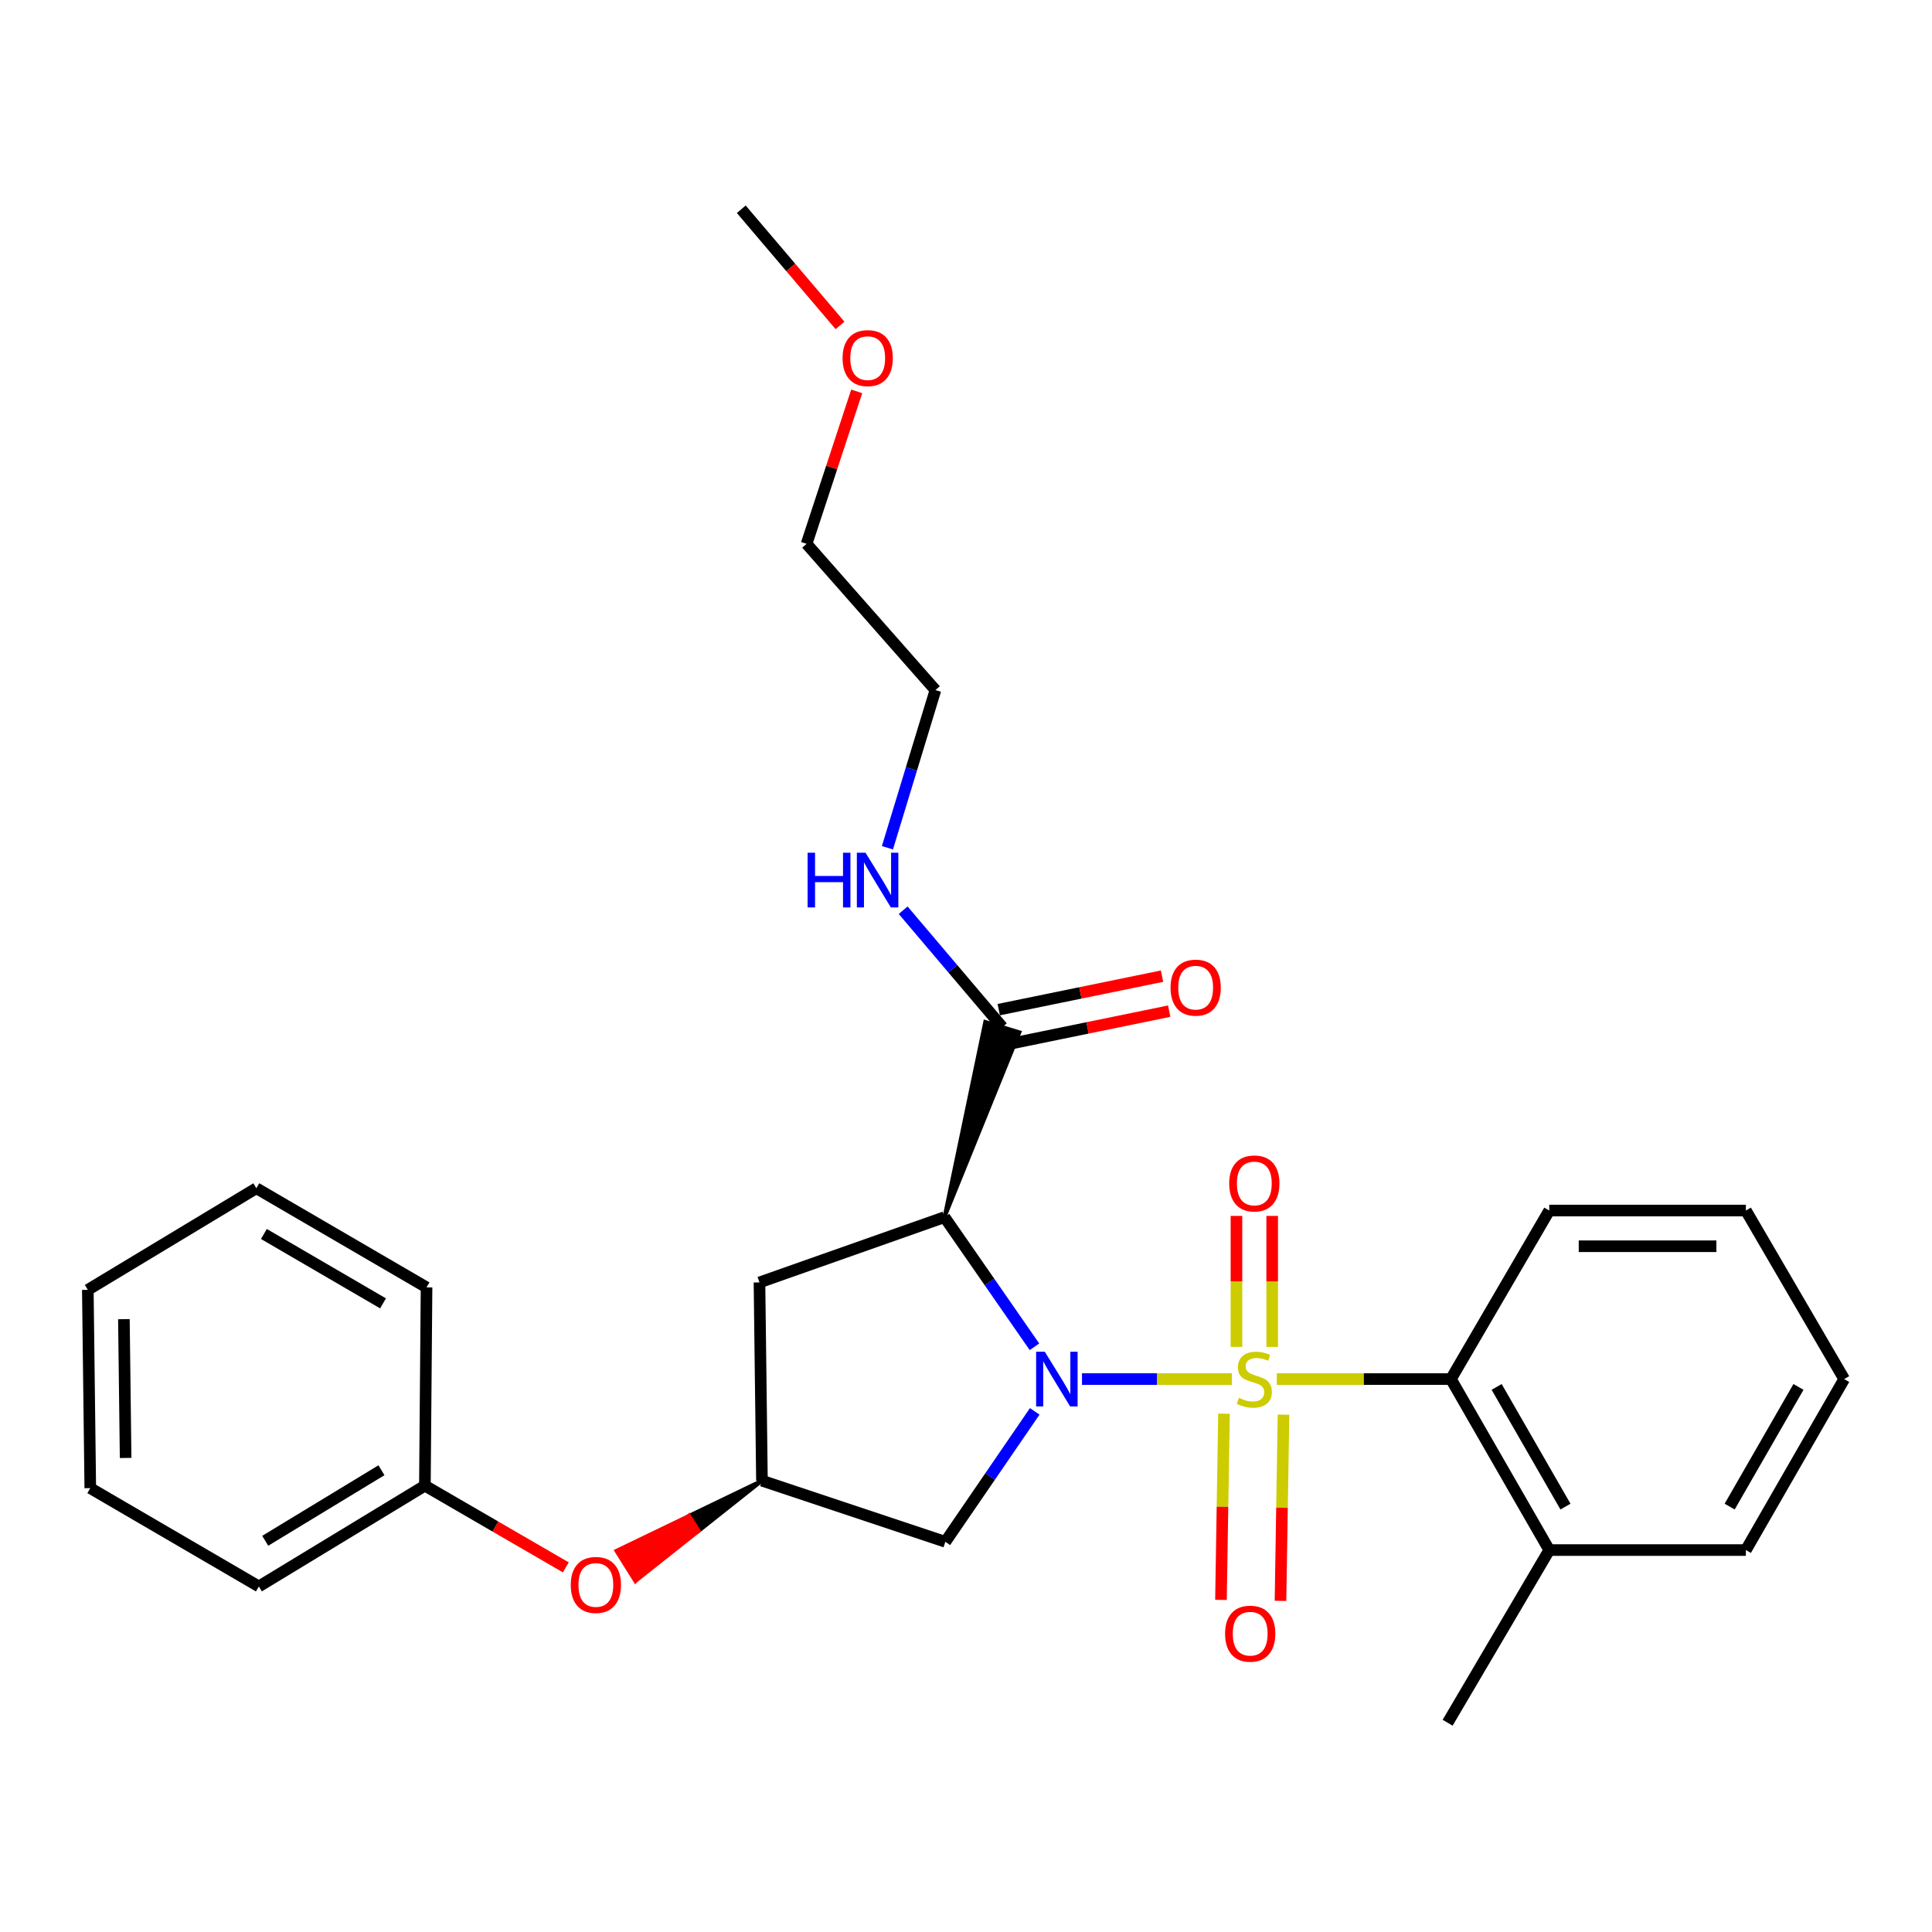 <?xml version='1.0' encoding='iso-8859-1'?>
<svg version='1.1' baseProfile='full'
              xmlns='http://www.w3.org/2000/svg'
                      xmlns:rdkit='http://www.rdkit.org/xml'
                      xmlns:xlink='http://www.w3.org/1999/xlink'
                  xml:space='preserve'
width='1000px' height='1000px' viewBox='0 0 1000 1000'>
<!-- END OF HEADER -->
<rect style='opacity:1.0;fill:#FFFFFF;stroke:none' width='1000' height='1000' x='0' y='0'> </rect>
<path class='bond-0' d='M 637.6,713.808 L 598.817,713.808' style='fill:none;fill-rule:evenodd;stroke:#CCCC00;stroke-width:6px;stroke-linecap:butt;stroke-linejoin:miter;stroke-opacity:1' />
<path class='bond-0' d='M 598.817,713.808 L 560.034,713.808' style='fill:none;fill-rule:evenodd;stroke:#0000FF;stroke-width:6px;stroke-linecap:butt;stroke-linejoin:miter;stroke-opacity:1' />
<path class='bond-2' d='M 660.859,713.808 L 705.929,713.808' style='fill:none;fill-rule:evenodd;stroke:#CCCC00;stroke-width:6px;stroke-linecap:butt;stroke-linejoin:miter;stroke-opacity:1' />
<path class='bond-2' d='M 705.929,713.808 L 750.998,713.808' style='fill:none;fill-rule:evenodd;stroke:#000000;stroke-width:6px;stroke-linecap:butt;stroke-linejoin:miter;stroke-opacity:1' />
<path class='bond-6' d='M 658.479,697.154 L 658.479,663.254' style='fill:none;fill-rule:evenodd;stroke:#CCCC00;stroke-width:6px;stroke-linecap:butt;stroke-linejoin:miter;stroke-opacity:1' />
<path class='bond-6' d='M 658.479,663.254 L 658.479,629.353' style='fill:none;fill-rule:evenodd;stroke:#FF0000;stroke-width:6px;stroke-linecap:butt;stroke-linejoin:miter;stroke-opacity:1' />
<path class='bond-6' d='M 639.991,697.154 L 639.991,663.254' style='fill:none;fill-rule:evenodd;stroke:#CCCC00;stroke-width:6px;stroke-linecap:butt;stroke-linejoin:miter;stroke-opacity:1' />
<path class='bond-6' d='M 639.991,663.254 L 639.991,629.353' style='fill:none;fill-rule:evenodd;stroke:#FF0000;stroke-width:6px;stroke-linecap:butt;stroke-linejoin:miter;stroke-opacity:1' />
<path class='bond-7' d='M 633.536,731.731 L 632.754,779.916' style='fill:none;fill-rule:evenodd;stroke:#CCCC00;stroke-width:6px;stroke-linecap:butt;stroke-linejoin:miter;stroke-opacity:1' />
<path class='bond-7' d='M 632.754,779.916 L 631.973,828.102' style='fill:none;fill-rule:evenodd;stroke:#FF0000;stroke-width:6px;stroke-linecap:butt;stroke-linejoin:miter;stroke-opacity:1' />
<path class='bond-7' d='M 664.344,732.231 L 663.563,780.416' style='fill:none;fill-rule:evenodd;stroke:#CCCC00;stroke-width:6px;stroke-linecap:butt;stroke-linejoin:miter;stroke-opacity:1' />
<path class='bond-7' d='M 663.563,780.416 L 662.781,828.602' style='fill:none;fill-rule:evenodd;stroke:#FF0000;stroke-width:6px;stroke-linecap:butt;stroke-linejoin:miter;stroke-opacity:1' />
<path class='bond-1' d='M 535.435,697.097 L 512.156,663.548' style='fill:none;fill-rule:evenodd;stroke:#0000FF;stroke-width:6px;stroke-linecap:butt;stroke-linejoin:miter;stroke-opacity:1' />
<path class='bond-1' d='M 512.156,663.548 L 488.877,629.998' style='fill:none;fill-rule:evenodd;stroke:#000000;stroke-width:6px;stroke-linecap:butt;stroke-linejoin:miter;stroke-opacity:1' />
<path class='bond-4' d='M 535.577,730.52 L 512.443,764.28' style='fill:none;fill-rule:evenodd;stroke:#0000FF;stroke-width:6px;stroke-linecap:butt;stroke-linejoin:miter;stroke-opacity:1' />
<path class='bond-4' d='M 512.443,764.28 L 489.308,798.039' style='fill:none;fill-rule:evenodd;stroke:#000000;stroke-width:6px;stroke-linecap:butt;stroke-linejoin:miter;stroke-opacity:1' />
<path class='bond-3' d='M 488.877,629.998 L 527.649,534.335 L 509.963,528.953 Z' style='fill:#000000;fill-rule:evenodd;fill-opacity:1;stroke:#000000;stroke-width:2px;stroke-linecap:butt;stroke-linejoin:miter;stroke-opacity:1;' />
<path class='bond-5' d='M 488.877,629.998 L 393.101,663.779' style='fill:none;fill-rule:evenodd;stroke:#000000;stroke-width:6px;stroke-linecap:butt;stroke-linejoin:miter;stroke-opacity:1' />
<path class='bond-9' d='M 750.998,713.808 L 801.89,802.311' style='fill:none;fill-rule:evenodd;stroke:#000000;stroke-width:6px;stroke-linecap:butt;stroke-linejoin:miter;stroke-opacity:1' />
<path class='bond-9' d='M 774.659,717.867 L 810.283,779.82' style='fill:none;fill-rule:evenodd;stroke:#000000;stroke-width:6px;stroke-linecap:butt;stroke-linejoin:miter;stroke-opacity:1' />
<path class='bond-14' d='M 750.998,713.808 L 801.89,626.567' style='fill:none;fill-rule:evenodd;stroke:#000000;stroke-width:6px;stroke-linecap:butt;stroke-linejoin:miter;stroke-opacity:1' />
<path class='bond-10' d='M 520.663,540.7 L 562.92,532.034' style='fill:none;fill-rule:evenodd;stroke:#000000;stroke-width:6px;stroke-linecap:butt;stroke-linejoin:miter;stroke-opacity:1' />
<path class='bond-10' d='M 562.92,532.034 L 605.178,523.368' style='fill:none;fill-rule:evenodd;stroke:#FF0000;stroke-width:6px;stroke-linecap:butt;stroke-linejoin:miter;stroke-opacity:1' />
<path class='bond-10' d='M 516.949,522.589 L 559.206,513.923' style='fill:none;fill-rule:evenodd;stroke:#000000;stroke-width:6px;stroke-linecap:butt;stroke-linejoin:miter;stroke-opacity:1' />
<path class='bond-10' d='M 559.206,513.923 L 601.464,505.258' style='fill:none;fill-rule:evenodd;stroke:#FF0000;stroke-width:6px;stroke-linecap:butt;stroke-linejoin:miter;stroke-opacity:1' />
<path class='bond-12' d='M 518.806,531.644 L 493.142,501.388' style='fill:none;fill-rule:evenodd;stroke:#000000;stroke-width:6px;stroke-linecap:butt;stroke-linejoin:miter;stroke-opacity:1' />
<path class='bond-12' d='M 493.142,501.388 L 467.479,471.131' style='fill:none;fill-rule:evenodd;stroke:#0000FF;stroke-width:6px;stroke-linecap:butt;stroke-linejoin:miter;stroke-opacity:1' />
<path class='bond-8' d='M 489.308,798.039 L 394.385,766.405' style='fill:none;fill-rule:evenodd;stroke:#000000;stroke-width:6px;stroke-linecap:butt;stroke-linejoin:miter;stroke-opacity:1' />
<path class='bond-28' d='M 393.101,663.779 L 394.385,766.405' style='fill:none;fill-rule:evenodd;stroke:#000000;stroke-width:6px;stroke-linecap:butt;stroke-linejoin:miter;stroke-opacity:1' />
<path class='bond-11' d='M 394.385,766.405 L 356.715,784.56 L 361.625,792.392 Z' style='fill:#000000;fill-rule:evenodd;fill-opacity:1;stroke:#000000;stroke-width:2px;stroke-linecap:butt;stroke-linejoin:miter;stroke-opacity:1;' />
<path class='bond-11' d='M 356.715,784.56 L 328.864,818.38 L 319.046,802.715 Z' style='fill:#FF0000;fill-rule:evenodd;fill-opacity:1;stroke:#FF0000;stroke-width:2px;stroke-linecap:butt;stroke-linejoin:miter;stroke-opacity:1;' />
<path class='bond-11' d='M 356.715,784.56 L 361.625,792.392 L 328.864,818.38 Z' style='fill:#FF0000;fill-rule:evenodd;fill-opacity:1;stroke:#FF0000;stroke-width:2px;stroke-linecap:butt;stroke-linejoin:miter;stroke-opacity:1;' />
<path class='bond-16' d='M 801.89,802.311 L 749.293,891.688' style='fill:none;fill-rule:evenodd;stroke:#000000;stroke-width:6px;stroke-linecap:butt;stroke-linejoin:miter;stroke-opacity:1' />
<path class='bond-17' d='M 801.89,802.311 L 903.664,802.311' style='fill:none;fill-rule:evenodd;stroke:#000000;stroke-width:6px;stroke-linecap:butt;stroke-linejoin:miter;stroke-opacity:1' />
<path class='bond-13' d='M 292.861,811.264 L 256.393,790.118' style='fill:none;fill-rule:evenodd;stroke:#FF0000;stroke-width:6px;stroke-linecap:butt;stroke-linejoin:miter;stroke-opacity:1' />
<path class='bond-13' d='M 256.393,790.118 L 219.925,768.972' style='fill:none;fill-rule:evenodd;stroke:#000000;stroke-width:6px;stroke-linecap:butt;stroke-linejoin:miter;stroke-opacity:1' />
<path class='bond-18' d='M 459.335,438.797 L 471.754,397.991' style='fill:none;fill-rule:evenodd;stroke:#0000FF;stroke-width:6px;stroke-linecap:butt;stroke-linejoin:miter;stroke-opacity:1' />
<path class='bond-18' d='M 471.754,397.991 L 484.173,357.184' style='fill:none;fill-rule:evenodd;stroke:#000000;stroke-width:6px;stroke-linecap:butt;stroke-linejoin:miter;stroke-opacity:1' />
<path class='bond-20' d='M 219.925,768.972 L 133.979,821.138' style='fill:none;fill-rule:evenodd;stroke:#000000;stroke-width:6px;stroke-linecap:butt;stroke-linejoin:miter;stroke-opacity:1' />
<path class='bond-20' d='M 197.441,760.993 L 137.278,797.509' style='fill:none;fill-rule:evenodd;stroke:#000000;stroke-width:6px;stroke-linecap:butt;stroke-linejoin:miter;stroke-opacity:1' />
<path class='bond-21' d='M 219.925,768.972 L 220.777,666.346' style='fill:none;fill-rule:evenodd;stroke:#000000;stroke-width:6px;stroke-linecap:butt;stroke-linejoin:miter;stroke-opacity:1' />
<path class='bond-23' d='M 801.89,626.567 L 903.664,626.567' style='fill:none;fill-rule:evenodd;stroke:#000000;stroke-width:6px;stroke-linecap:butt;stroke-linejoin:miter;stroke-opacity:1' />
<path class='bond-23' d='M 817.156,645.055 L 888.398,645.055' style='fill:none;fill-rule:evenodd;stroke:#000000;stroke-width:6px;stroke-linecap:butt;stroke-linejoin:miter;stroke-opacity:1' />
<path class='bond-15' d='M 443.433,202.573 L 430.458,242.031' style='fill:none;fill-rule:evenodd;stroke:#FF0000;stroke-width:6px;stroke-linecap:butt;stroke-linejoin:miter;stroke-opacity:1' />
<path class='bond-15' d='M 430.458,242.031 L 417.484,281.488' style='fill:none;fill-rule:evenodd;stroke:#000000;stroke-width:6px;stroke-linecap:butt;stroke-linejoin:miter;stroke-opacity:1' />
<path class='bond-22' d='M 434.797,168.436 L 409.24,138.374' style='fill:none;fill-rule:evenodd;stroke:#FF0000;stroke-width:6px;stroke-linecap:butt;stroke-linejoin:miter;stroke-opacity:1' />
<path class='bond-22' d='M 409.24,138.374 L 383.683,108.312' style='fill:none;fill-rule:evenodd;stroke:#000000;stroke-width:6px;stroke-linecap:butt;stroke-linejoin:miter;stroke-opacity:1' />
<path class='bond-29' d='M 903.664,802.311 L 954.545,713.808' style='fill:none;fill-rule:evenodd;stroke:#000000;stroke-width:6px;stroke-linecap:butt;stroke-linejoin:miter;stroke-opacity:1' />
<path class='bond-29' d='M 895.269,779.821 L 930.886,717.869' style='fill:none;fill-rule:evenodd;stroke:#000000;stroke-width:6px;stroke-linecap:butt;stroke-linejoin:miter;stroke-opacity:1' />
<path class='bond-19' d='M 484.173,357.184 L 417.484,281.488' style='fill:none;fill-rule:evenodd;stroke:#000000;stroke-width:6px;stroke-linecap:butt;stroke-linejoin:miter;stroke-opacity:1' />
<path class='bond-25' d='M 133.979,821.138 L 46.728,770.256' style='fill:none;fill-rule:evenodd;stroke:#000000;stroke-width:6px;stroke-linecap:butt;stroke-linejoin:miter;stroke-opacity:1' />
<path class='bond-26' d='M 220.777,666.346 L 132.685,615.033' style='fill:none;fill-rule:evenodd;stroke:#000000;stroke-width:6px;stroke-linecap:butt;stroke-linejoin:miter;stroke-opacity:1' />
<path class='bond-26' d='M 198.258,674.624 L 136.593,638.705' style='fill:none;fill-rule:evenodd;stroke:#000000;stroke-width:6px;stroke-linecap:butt;stroke-linejoin:miter;stroke-opacity:1' />
<path class='bond-24' d='M 903.664,626.567 L 954.545,713.808' style='fill:none;fill-rule:evenodd;stroke:#000000;stroke-width:6px;stroke-linecap:butt;stroke-linejoin:miter;stroke-opacity:1' />
<path class='bond-30' d='M 46.728,770.256 L 45.455,667.63' style='fill:none;fill-rule:evenodd;stroke:#000000;stroke-width:6px;stroke-linecap:butt;stroke-linejoin:miter;stroke-opacity:1' />
<path class='bond-30' d='M 65.023,754.633 L 64.132,682.795' style='fill:none;fill-rule:evenodd;stroke:#000000;stroke-width:6px;stroke-linecap:butt;stroke-linejoin:miter;stroke-opacity:1' />
<path class='bond-27' d='M 132.685,615.033 L 45.455,667.63' style='fill:none;fill-rule:evenodd;stroke:#000000;stroke-width:6px;stroke-linecap:butt;stroke-linejoin:miter;stroke-opacity:1' />
<path  class='atom-0' d='M 641.235 723.528
Q 641.555 723.648, 642.875 724.208
Q 644.195 724.768, 645.635 725.128
Q 647.115 725.448, 648.555 725.448
Q 651.235 725.448, 652.795 724.168
Q 654.355 722.848, 654.355 720.568
Q 654.355 719.008, 653.555 718.048
Q 652.795 717.088, 651.595 716.568
Q 650.395 716.048, 648.395 715.448
Q 645.875 714.688, 644.355 713.968
Q 642.875 713.248, 641.795 711.728
Q 640.755 710.208, 640.755 707.648
Q 640.755 704.088, 643.155 701.888
Q 645.595 699.688, 650.395 699.688
Q 653.675 699.688, 657.395 701.248
L 656.475 704.328
Q 653.075 702.928, 650.515 702.928
Q 647.755 702.928, 646.235 704.088
Q 644.715 705.208, 644.755 707.168
Q 644.755 708.688, 645.515 709.608
Q 646.315 710.528, 647.435 711.048
Q 648.595 711.568, 650.515 712.168
Q 653.075 712.968, 654.595 713.768
Q 656.115 714.568, 657.195 716.208
Q 658.315 717.808, 658.315 720.568
Q 658.315 724.488, 655.675 726.608
Q 653.075 728.688, 648.715 728.688
Q 646.195 728.688, 644.275 728.128
Q 642.395 727.608, 640.155 726.688
L 641.235 723.528
' fill='#CCCC00'/>
<path  class='atom-1' d='M 540.77 699.648
L 550.05 714.648
Q 550.97 716.128, 552.45 718.808
Q 553.93 721.488, 554.01 721.648
L 554.01 699.648
L 557.77 699.648
L 557.77 727.968
L 553.89 727.968
L 543.93 711.568
Q 542.77 709.648, 541.53 707.448
Q 540.33 705.248, 539.97 704.568
L 539.97 727.968
L 536.29 727.968
L 536.29 699.648
L 540.77 699.648
' fill='#0000FF'/>
<path  class='atom-7' d='M 636.235 612.556
Q 636.235 605.756, 639.595 601.956
Q 642.955 598.156, 649.235 598.156
Q 655.515 598.156, 658.875 601.956
Q 662.235 605.756, 662.235 612.556
Q 662.235 619.436, 658.835 623.356
Q 655.435 627.236, 649.235 627.236
Q 642.995 627.236, 639.595 623.356
Q 636.235 619.476, 636.235 612.556
M 649.235 624.036
Q 653.555 624.036, 655.875 621.156
Q 658.235 618.236, 658.235 612.556
Q 658.235 606.996, 655.875 604.196
Q 653.555 601.356, 649.235 601.356
Q 644.915 601.356, 642.555 604.156
Q 640.235 606.956, 640.235 612.556
Q 640.235 618.276, 642.555 621.156
Q 644.915 624.036, 649.235 624.036
' fill='#FF0000'/>
<path  class='atom-8' d='M 634.099 845.59
Q 634.099 838.79, 637.459 834.99
Q 640.819 831.19, 647.099 831.19
Q 653.379 831.19, 656.739 834.99
Q 660.099 838.79, 660.099 845.59
Q 660.099 852.47, 656.699 856.39
Q 653.299 860.27, 647.099 860.27
Q 640.859 860.27, 637.459 856.39
Q 634.099 852.51, 634.099 845.59
M 647.099 857.07
Q 651.419 857.07, 653.739 854.19
Q 656.099 851.27, 656.099 845.59
Q 656.099 840.03, 653.739 837.23
Q 651.419 834.39, 647.099 834.39
Q 642.779 834.39, 640.419 837.19
Q 638.099 839.99, 638.099 845.59
Q 638.099 851.31, 640.419 854.19
Q 642.779 857.07, 647.099 857.07
' fill='#FF0000'/>
<path  class='atom-11' d='M 605.874 511.203
Q 605.874 504.403, 609.234 500.603
Q 612.594 496.803, 618.874 496.803
Q 625.154 496.803, 628.514 500.603
Q 631.874 504.403, 631.874 511.203
Q 631.874 518.083, 628.474 522.003
Q 625.074 525.883, 618.874 525.883
Q 612.634 525.883, 609.234 522.003
Q 605.874 518.123, 605.874 511.203
M 618.874 522.683
Q 623.194 522.683, 625.514 519.803
Q 627.874 516.883, 627.874 511.203
Q 627.874 505.643, 625.514 502.843
Q 623.194 500.003, 618.874 500.003
Q 614.554 500.003, 612.194 502.803
Q 609.874 505.603, 609.874 511.203
Q 609.874 516.923, 612.194 519.803
Q 614.554 522.683, 618.874 522.683
' fill='#FF0000'/>
<path  class='atom-12' d='M 295.418 820.365
Q 295.418 813.565, 298.778 809.765
Q 302.138 805.965, 308.418 805.965
Q 314.698 805.965, 318.058 809.765
Q 321.418 813.565, 321.418 820.365
Q 321.418 827.245, 318.018 831.165
Q 314.618 835.045, 308.418 835.045
Q 302.178 835.045, 298.778 831.165
Q 295.418 827.285, 295.418 820.365
M 308.418 831.845
Q 312.738 831.845, 315.058 828.965
Q 317.418 826.045, 317.418 820.365
Q 317.418 814.805, 315.058 812.005
Q 312.738 809.165, 308.418 809.165
Q 304.098 809.165, 301.738 811.965
Q 299.418 814.765, 299.418 820.365
Q 299.418 826.085, 301.738 828.965
Q 304.098 831.845, 308.418 831.845
' fill='#FF0000'/>
<path  class='atom-13' d='M 418.023 441.367
L 421.863 441.367
L 421.863 453.407
L 436.343 453.407
L 436.343 441.367
L 440.183 441.367
L 440.183 469.687
L 436.343 469.687
L 436.343 456.607
L 421.863 456.607
L 421.863 469.687
L 418.023 469.687
L 418.023 441.367
' fill='#0000FF'/>
<path  class='atom-13' d='M 447.983 441.367
L 457.263 456.367
Q 458.183 457.847, 459.663 460.527
Q 461.143 463.207, 461.223 463.367
L 461.223 441.367
L 464.983 441.367
L 464.983 469.687
L 461.103 469.687
L 451.143 453.287
Q 449.983 451.367, 448.743 449.167
Q 447.543 446.967, 447.183 446.287
L 447.183 469.687
L 443.503 469.687
L 443.503 441.367
L 447.983 441.367
' fill='#0000FF'/>
<path  class='atom-16' d='M 436.118 185.362
Q 436.118 178.562, 439.478 174.762
Q 442.838 170.962, 449.118 170.962
Q 455.398 170.962, 458.758 174.762
Q 462.118 178.562, 462.118 185.362
Q 462.118 192.242, 458.718 196.162
Q 455.318 200.042, 449.118 200.042
Q 442.878 200.042, 439.478 196.162
Q 436.118 192.282, 436.118 185.362
M 449.118 196.842
Q 453.438 196.842, 455.758 193.962
Q 458.118 191.042, 458.118 185.362
Q 458.118 179.802, 455.758 177.002
Q 453.438 174.162, 449.118 174.162
Q 444.798 174.162, 442.438 176.962
Q 440.118 179.762, 440.118 185.362
Q 440.118 191.082, 442.438 193.962
Q 444.798 196.842, 449.118 196.842
' fill='#FF0000'/>
</svg>
